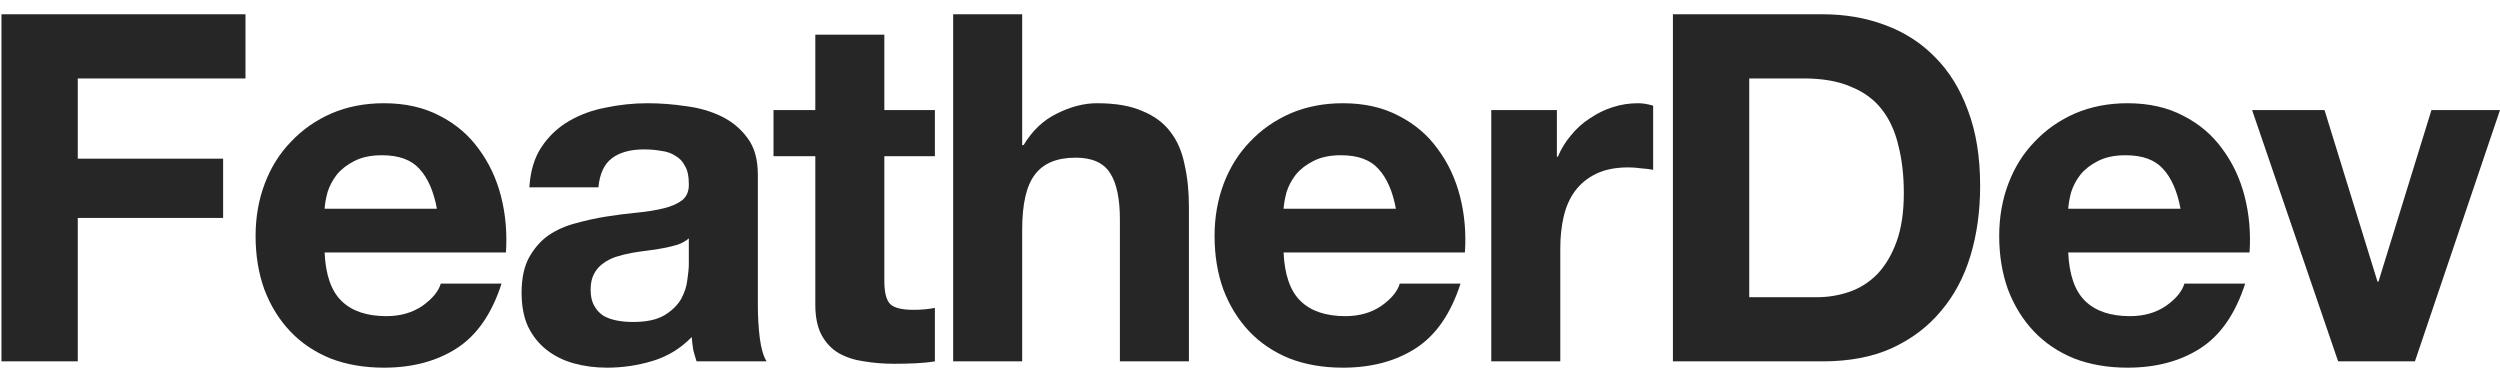 <svg width="144" height="22" viewBox="0 0 144 22" fill="none" xmlns="http://www.w3.org/2000/svg">
<g clip-path="url(#clip0_160_3183)">
<path d="M0.084 0.822V20.814H4.48V12.554H12.852V9.138H4.48V4.518H14.14V0.822H0.084Z" fill="#262626"/>
<path d="M25.166 12.022H18.698C18.716 11.742 18.772 11.424 18.866 11.07C18.978 10.715 19.155 10.379 19.398 10.062C19.659 9.744 19.995 9.483 20.406 9.278C20.835 9.054 21.367 8.942 22.002 8.942C22.972 8.942 23.691 9.203 24.158 9.726C24.643 10.248 24.979 11.014 25.166 12.022ZM18.698 14.542H29.142C29.216 13.422 29.123 12.348 28.862 11.322C28.6 10.295 28.171 9.38 27.574 8.578C26.995 7.775 26.248 7.14 25.334 6.674C24.419 6.188 23.346 5.946 22.114 5.946C21.012 5.946 20.004 6.142 19.09 6.534C18.194 6.926 17.419 7.467 16.766 8.158C16.112 8.83 15.608 9.632 15.254 10.566C14.899 11.499 14.722 12.507 14.722 13.59C14.722 14.71 14.89 15.736 15.226 16.67C15.58 17.603 16.075 18.406 16.71 19.078C17.344 19.75 18.119 20.272 19.034 20.646C19.948 21 20.975 21.178 22.114 21.178C23.756 21.178 25.156 20.804 26.314 20.058C27.471 19.311 28.33 18.07 28.89 16.334H25.39C25.259 16.782 24.904 17.211 24.326 17.622C23.747 18.014 23.056 18.21 22.254 18.21C21.134 18.21 20.275 17.92 19.678 17.342C19.08 16.763 18.754 15.83 18.698 14.542Z" fill="#262626"/>
<path d="M30.492 10.79C30.548 9.856 30.781 9.082 31.192 8.466C31.602 7.85 32.125 7.355 32.76 6.982C33.394 6.608 34.104 6.347 34.888 6.198C35.69 6.03 36.493 5.946 37.296 5.946C38.024 5.946 38.761 6.002 39.508 6.114C40.254 6.207 40.936 6.403 41.552 6.702C42.168 7 42.672 7.42 43.064 7.962C43.456 8.484 43.652 9.184 43.652 10.062V17.594C43.652 18.247 43.689 18.872 43.764 19.47C43.838 20.067 43.969 20.515 44.156 20.814H40.124C40.049 20.59 39.984 20.366 39.928 20.142C39.89 19.899 39.862 19.656 39.844 19.414C39.209 20.067 38.462 20.524 37.604 20.786C36.745 21.047 35.868 21.178 34.972 21.178C34.281 21.178 33.637 21.094 33.04 20.926C32.442 20.758 31.92 20.496 31.472 20.142C31.024 19.787 30.669 19.339 30.408 18.798C30.165 18.256 30.044 17.612 30.044 16.866C30.044 16.044 30.184 15.372 30.464 14.85C30.762 14.308 31.136 13.879 31.584 13.562C32.05 13.244 32.573 13.011 33.152 12.862C33.749 12.694 34.346 12.563 34.944 12.47C35.541 12.376 36.129 12.302 36.708 12.246C37.286 12.19 37.8 12.106 38.248 11.994C38.696 11.882 39.05 11.723 39.312 11.518C39.573 11.294 39.694 10.976 39.676 10.566C39.676 10.136 39.601 9.8 39.452 9.558C39.321 9.296 39.134 9.1 38.892 8.97C38.668 8.82 38.397 8.727 38.08 8.69C37.781 8.634 37.454 8.606 37.1 8.606C36.316 8.606 35.7 8.774 35.252 9.11C34.804 9.446 34.542 10.006 34.468 10.79H30.492ZM39.676 13.73C39.508 13.879 39.293 14 39.032 14.094C38.789 14.168 38.518 14.234 38.22 14.29C37.94 14.346 37.641 14.392 37.324 14.43C37.006 14.467 36.689 14.514 36.372 14.57C36.073 14.626 35.774 14.7 35.476 14.794C35.196 14.887 34.944 15.018 34.72 15.186C34.514 15.335 34.346 15.531 34.216 15.774C34.085 16.016 34.02 16.324 34.02 16.698C34.02 17.052 34.085 17.351 34.216 17.594C34.346 17.836 34.524 18.032 34.748 18.182C34.972 18.312 35.233 18.406 35.532 18.462C35.83 18.518 36.138 18.546 36.456 18.546C37.24 18.546 37.846 18.415 38.276 18.154C38.705 17.892 39.022 17.584 39.228 17.23C39.433 16.856 39.554 16.483 39.592 16.11C39.648 15.736 39.676 15.438 39.676 15.214V13.73Z" fill="#262626"/>
<path d="M50.938 6.338V1.998H46.962V6.338H44.554V8.998H46.962V17.538C46.962 18.266 47.083 18.854 47.326 19.302C47.569 19.75 47.895 20.095 48.306 20.338C48.735 20.58 49.221 20.739 49.762 20.814C50.322 20.907 50.91 20.954 51.526 20.954C51.918 20.954 52.319 20.944 52.73 20.926C53.141 20.907 53.514 20.87 53.85 20.814V17.734C53.663 17.771 53.467 17.799 53.262 17.818C53.057 17.836 52.842 17.846 52.618 17.846C51.946 17.846 51.498 17.734 51.274 17.51C51.05 17.286 50.938 16.838 50.938 16.166V8.998H53.85V6.338H50.938Z" fill="#262626"/>
<path d="M54.902 0.822V20.814H58.878V13.226C58.878 11.751 59.12 10.696 59.606 10.062C60.091 9.408 60.875 9.082 61.958 9.082C62.91 9.082 63.572 9.38 63.946 9.978C64.319 10.556 64.506 11.443 64.506 12.638V20.814H68.482V11.91C68.482 11.014 68.398 10.202 68.23 9.474C68.08 8.727 67.81 8.102 67.418 7.598C67.026 7.075 66.484 6.674 65.794 6.394C65.122 6.095 64.254 5.946 63.19 5.946C62.443 5.946 61.678 6.142 60.894 6.534C60.11 6.907 59.466 7.514 58.962 8.354H58.878V0.822H54.902Z" fill="#262626"/>
<path d="M80.403 12.022H73.935C73.954 11.742 74.01 11.424 74.103 11.07C74.215 10.715 74.393 10.379 74.635 10.062C74.897 9.744 75.233 9.483 75.643 9.278C76.073 9.054 76.605 8.942 77.239 8.942C78.21 8.942 78.929 9.203 79.395 9.726C79.881 10.248 80.217 11.014 80.403 12.022ZM73.935 14.542H84.379C84.454 13.422 84.361 12.348 84.099 11.322C83.838 10.295 83.409 9.38 82.811 8.578C82.233 7.775 81.486 7.14 80.571 6.674C79.657 6.188 78.583 5.946 77.351 5.946C76.25 5.946 75.242 6.142 74.327 6.534C73.431 6.926 72.657 7.467 72.003 8.158C71.35 8.83 70.846 9.632 70.491 10.566C70.137 11.499 69.959 12.507 69.959 13.59C69.959 14.71 70.127 15.736 70.463 16.67C70.818 17.603 71.313 18.406 71.947 19.078C72.582 19.75 73.357 20.272 74.271 20.646C75.186 21 76.213 21.178 77.351 21.178C78.994 21.178 80.394 20.804 81.551 20.058C82.709 19.311 83.567 18.07 84.127 16.334H80.627C80.497 16.782 80.142 17.211 79.563 17.622C78.985 18.014 78.294 18.21 77.491 18.21C76.371 18.21 75.513 17.92 74.915 17.342C74.318 16.763 73.991 15.83 73.935 14.542Z" fill="#262626"/>
<path d="M85.897 6.338V20.814H89.873V14.29C89.873 13.636 89.939 13.03 90.069 12.47C90.2 11.91 90.415 11.424 90.713 11.014C91.031 10.584 91.441 10.248 91.945 10.006C92.449 9.763 93.065 9.642 93.793 9.642C94.036 9.642 94.288 9.66 94.549 9.698C94.811 9.716 95.035 9.744 95.221 9.782V6.086C94.904 5.992 94.615 5.946 94.353 5.946C93.849 5.946 93.364 6.02 92.897 6.17C92.431 6.319 91.992 6.534 91.581 6.814C91.171 7.075 90.807 7.402 90.489 7.794C90.172 8.167 89.92 8.578 89.733 9.026H89.677V6.338H85.897Z" fill="#262626"/>
<path d="M100.756 17.118V4.518H103.892C104.975 4.518 105.88 4.676 106.608 4.994C107.355 5.292 107.952 5.731 108.4 6.31C108.848 6.888 109.166 7.588 109.352 8.41C109.558 9.212 109.66 10.118 109.66 11.126C109.66 12.227 109.52 13.16 109.24 13.926C108.96 14.691 108.587 15.316 108.12 15.802C107.654 16.268 107.122 16.604 106.524 16.81C105.927 17.015 105.311 17.118 104.676 17.118H100.756ZM96.36 0.822V20.814H104.984C106.515 20.814 107.84 20.562 108.96 20.058C110.099 19.535 111.042 18.826 111.788 17.93C112.554 17.034 113.123 15.97 113.496 14.738C113.87 13.506 114.056 12.162 114.056 10.706C114.056 9.044 113.823 7.598 113.356 6.366C112.908 5.134 112.274 4.107 111.452 3.286C110.65 2.464 109.688 1.848 108.568 1.438C107.467 1.027 106.272 0.822 104.984 0.822H96.36Z" fill="#262626"/>
<path d="M125.598 12.022H119.13C119.149 11.742 119.205 11.424 119.298 11.07C119.41 10.715 119.587 10.379 119.83 10.062C120.091 9.744 120.427 9.483 120.838 9.278C121.267 9.054 121.799 8.942 122.434 8.942C123.405 8.942 124.123 9.203 124.59 9.726C125.075 10.248 125.411 11.014 125.598 12.022ZM119.13 14.542H129.574C129.649 13.422 129.555 12.348 129.294 11.322C129.033 10.295 128.603 9.38 128.006 8.578C127.427 7.775 126.681 7.14 125.766 6.674C124.851 6.188 123.778 5.946 122.546 5.946C121.445 5.946 120.437 6.142 119.522 6.534C118.626 6.926 117.851 7.467 117.198 8.158C116.545 8.83 116.041 9.632 115.686 10.566C115.331 11.499 115.154 12.507 115.154 13.59C115.154 14.71 115.322 15.736 115.658 16.67C116.013 17.603 116.507 18.406 117.142 19.078C117.777 19.75 118.551 20.272 119.466 20.646C120.381 21 121.407 21.178 122.546 21.178C124.189 21.178 125.589 20.804 126.746 20.058C127.903 19.311 128.762 18.07 129.322 16.334H125.822C125.691 16.782 125.337 17.211 124.758 17.622C124.179 18.014 123.489 18.21 122.686 18.21C121.566 18.21 120.707 17.92 120.11 17.342C119.513 16.763 119.186 15.83 119.13 14.542Z" fill="#262626"/>
<path d="M139.1 20.814L144 6.338H140.052L137 16.222H136.944L133.892 6.338H129.72L134.676 20.814H139.1Z" fill="#262626"/>
</g>
<defs>
<clipPath id="clip0_160_3183">
<rect width="143.916" height="20.356" fill="white" transform="translate(0.084 0.822)"/>
</clipPath>
</defs>
</svg>
